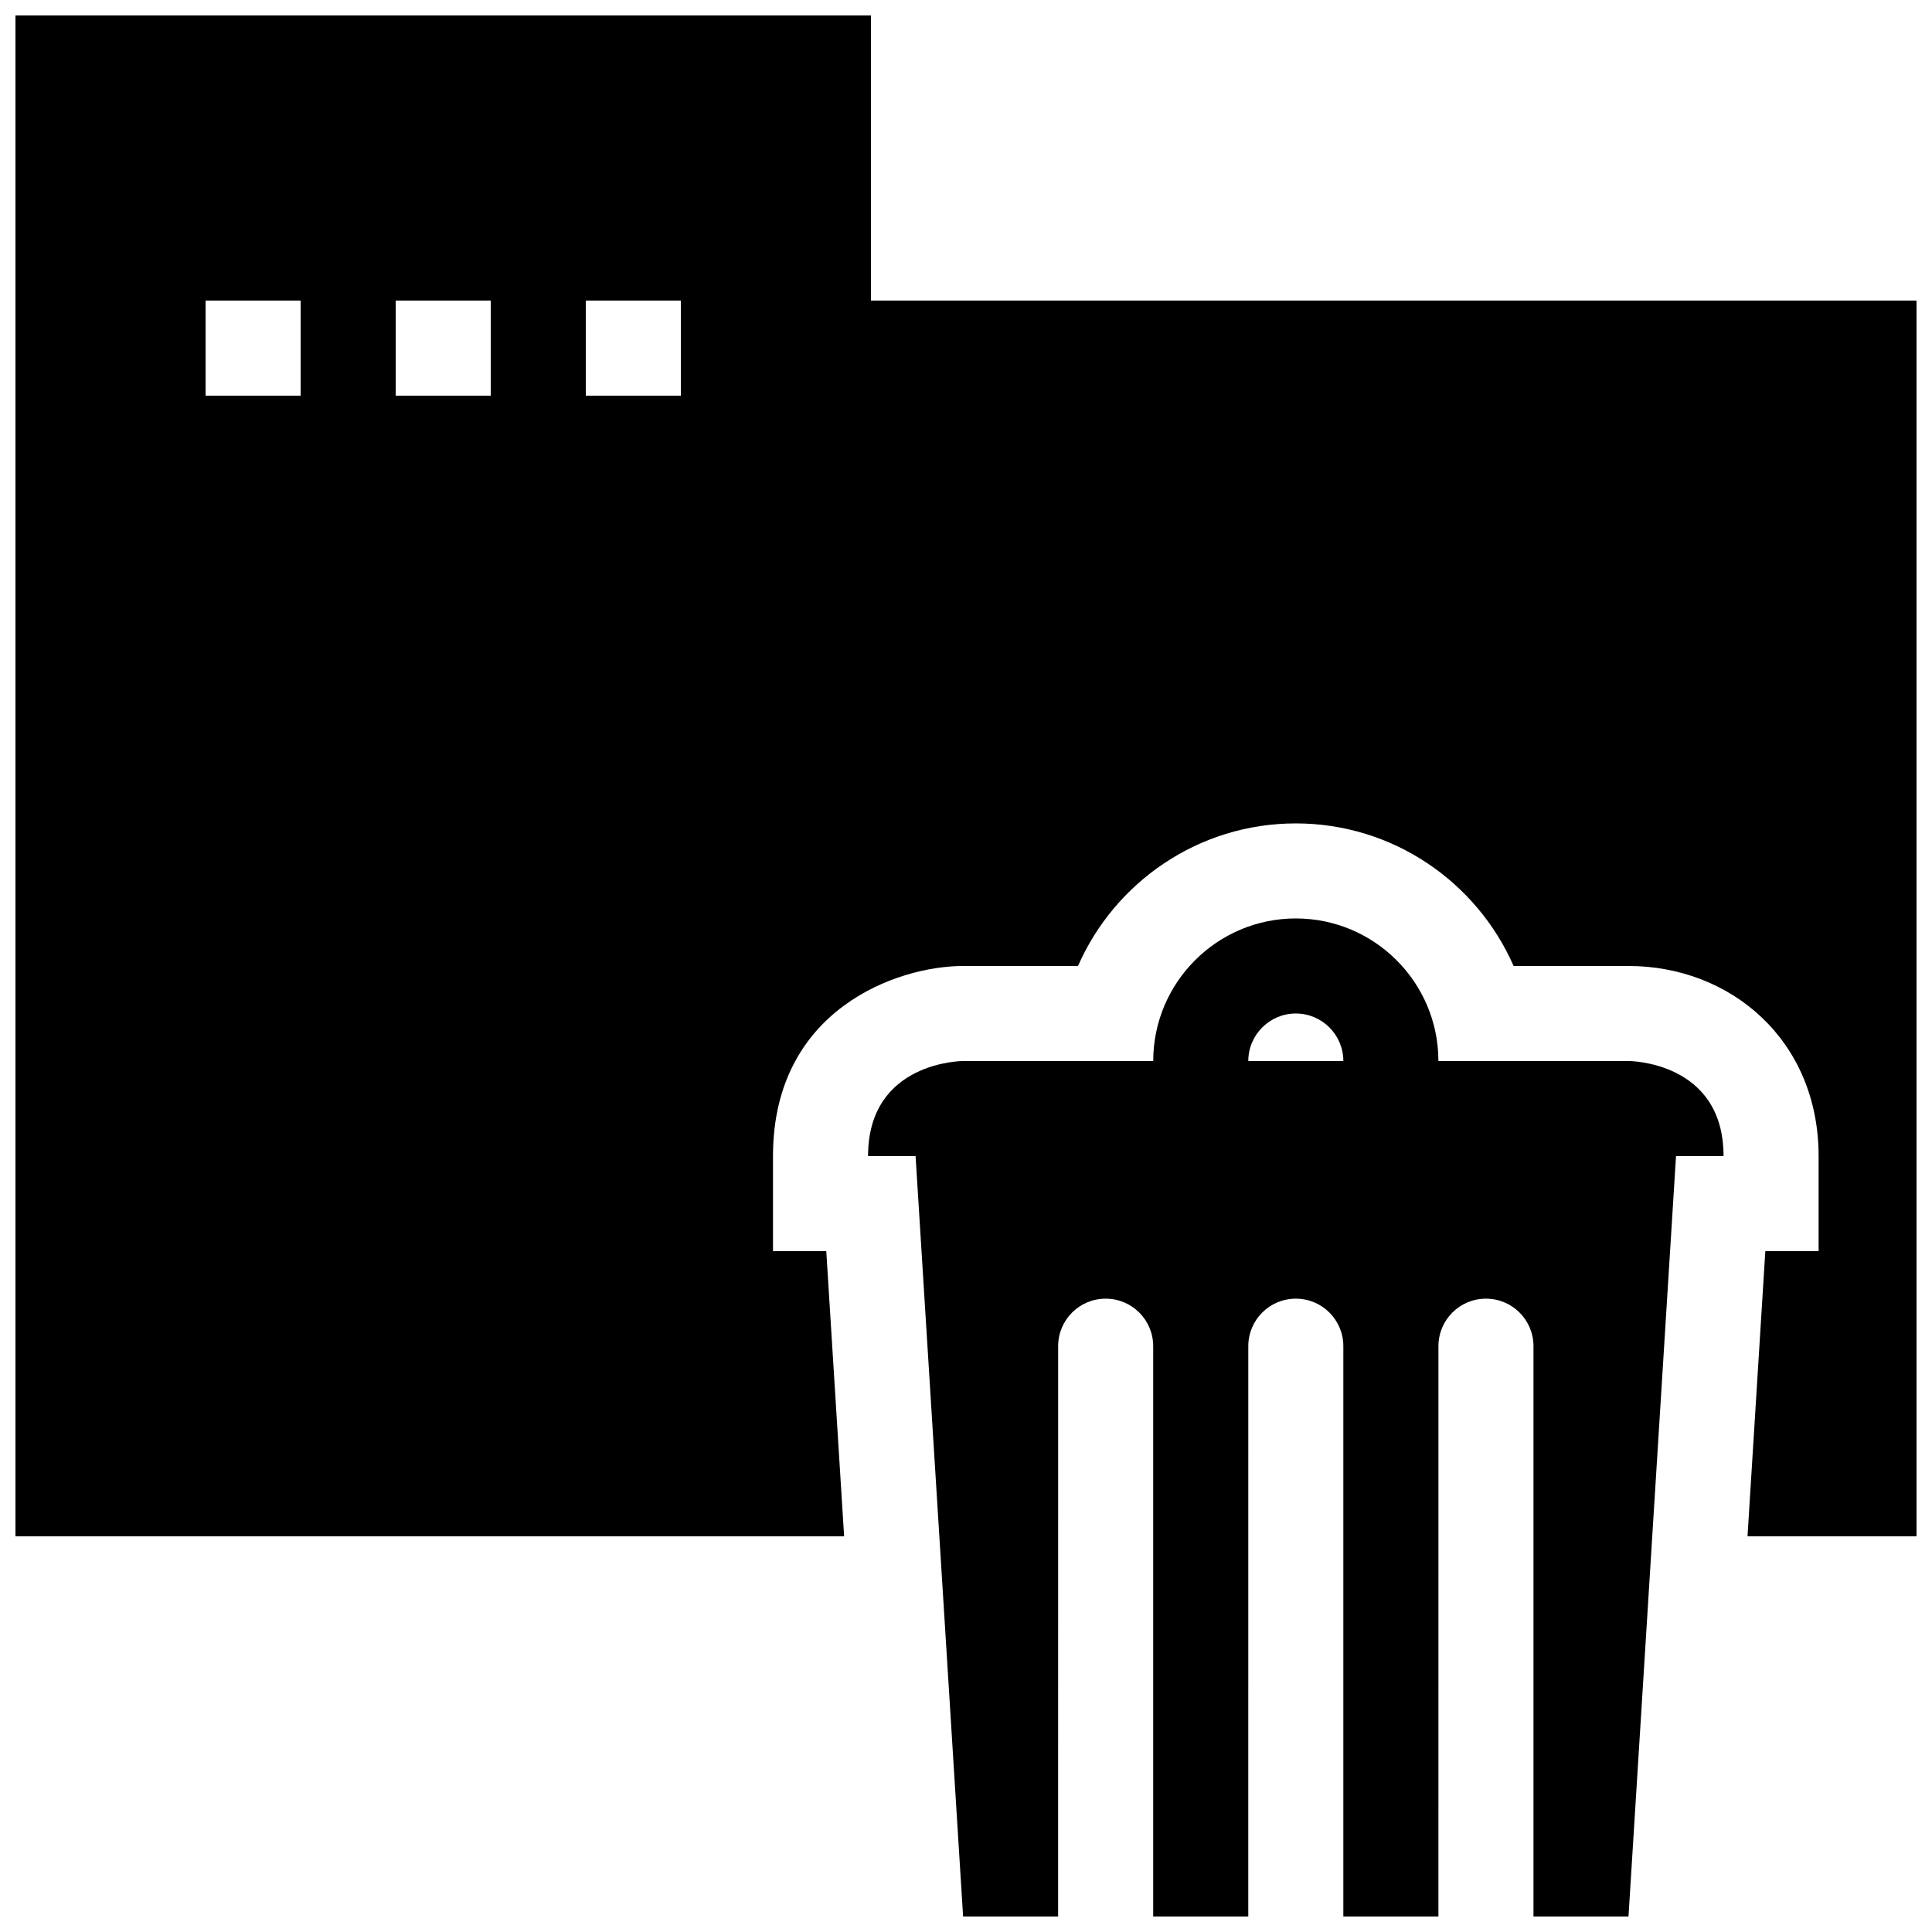<?xml version="1.0" encoding="UTF-8"?>
<!-- Uploaded to: SVG Repo, www.svgrepo.com, Generator: SVG Repo Mixer Tools -->
<svg width="800px" height="800px" version="1.1" viewBox="144 144 512 512" xmlns="http://www.w3.org/2000/svg">
 <defs>
  <clipPath id="a">
   <path d="m148.09 148.09h503.81v503.81h-503.81z"/>
  </clipPath>
 </defs>
 <g clip-path="url(#a)">
  <path d="m374.81 223.66v-75.57h-226.71v403.05h219.6l-4.727-75.57h-14.121v-25.191c0-38.859 32.945-50.383 50.383-50.383h30.449c9.738-22.223 31.945-37.785 57.715-37.785 25.773 0 47.984 15.562 57.723 37.785h30.445c27.109 0 50.383 19.684 50.383 50.383v25.191h-14.121l-4.719 75.57h44.797v-327.48zm-151.14 25.191h-25.191v-25.191h25.191zm50.383 0h-25.191v-25.191h25.191zm50.379 0h-25.191v-25.191h25.191zm251.14 176.33h-50.383c0-20.836-16.941-37.785-37.785-37.785-20.836 0-37.785 16.949-37.785 37.785h-50.383s-25.191 0-25.191 25.191h12.594l12.594 201.52h25.18l0.008-151.14c0-6.961 5.633-12.594 12.594-12.594 6.961 0 12.594 5.633 12.594 12.594v151.14h25.199l0.004-151.14c0-6.961 5.637-12.594 12.594-12.594 6.969 0 12.594 5.633 12.594 12.594v151.14h25.199l0.004-151.14c0-6.961 5.633-12.594 12.594-12.594 6.961 0 12.594 5.633 12.594 12.594v151.14h25.18l12.594-201.52h12.594c0.008-25.195-25.184-25.195-25.184-25.195zm-100.76 0c0-6.949 5.656-12.594 12.594-12.594s12.594 5.648 12.594 12.594z"/>
 </g>
</svg>